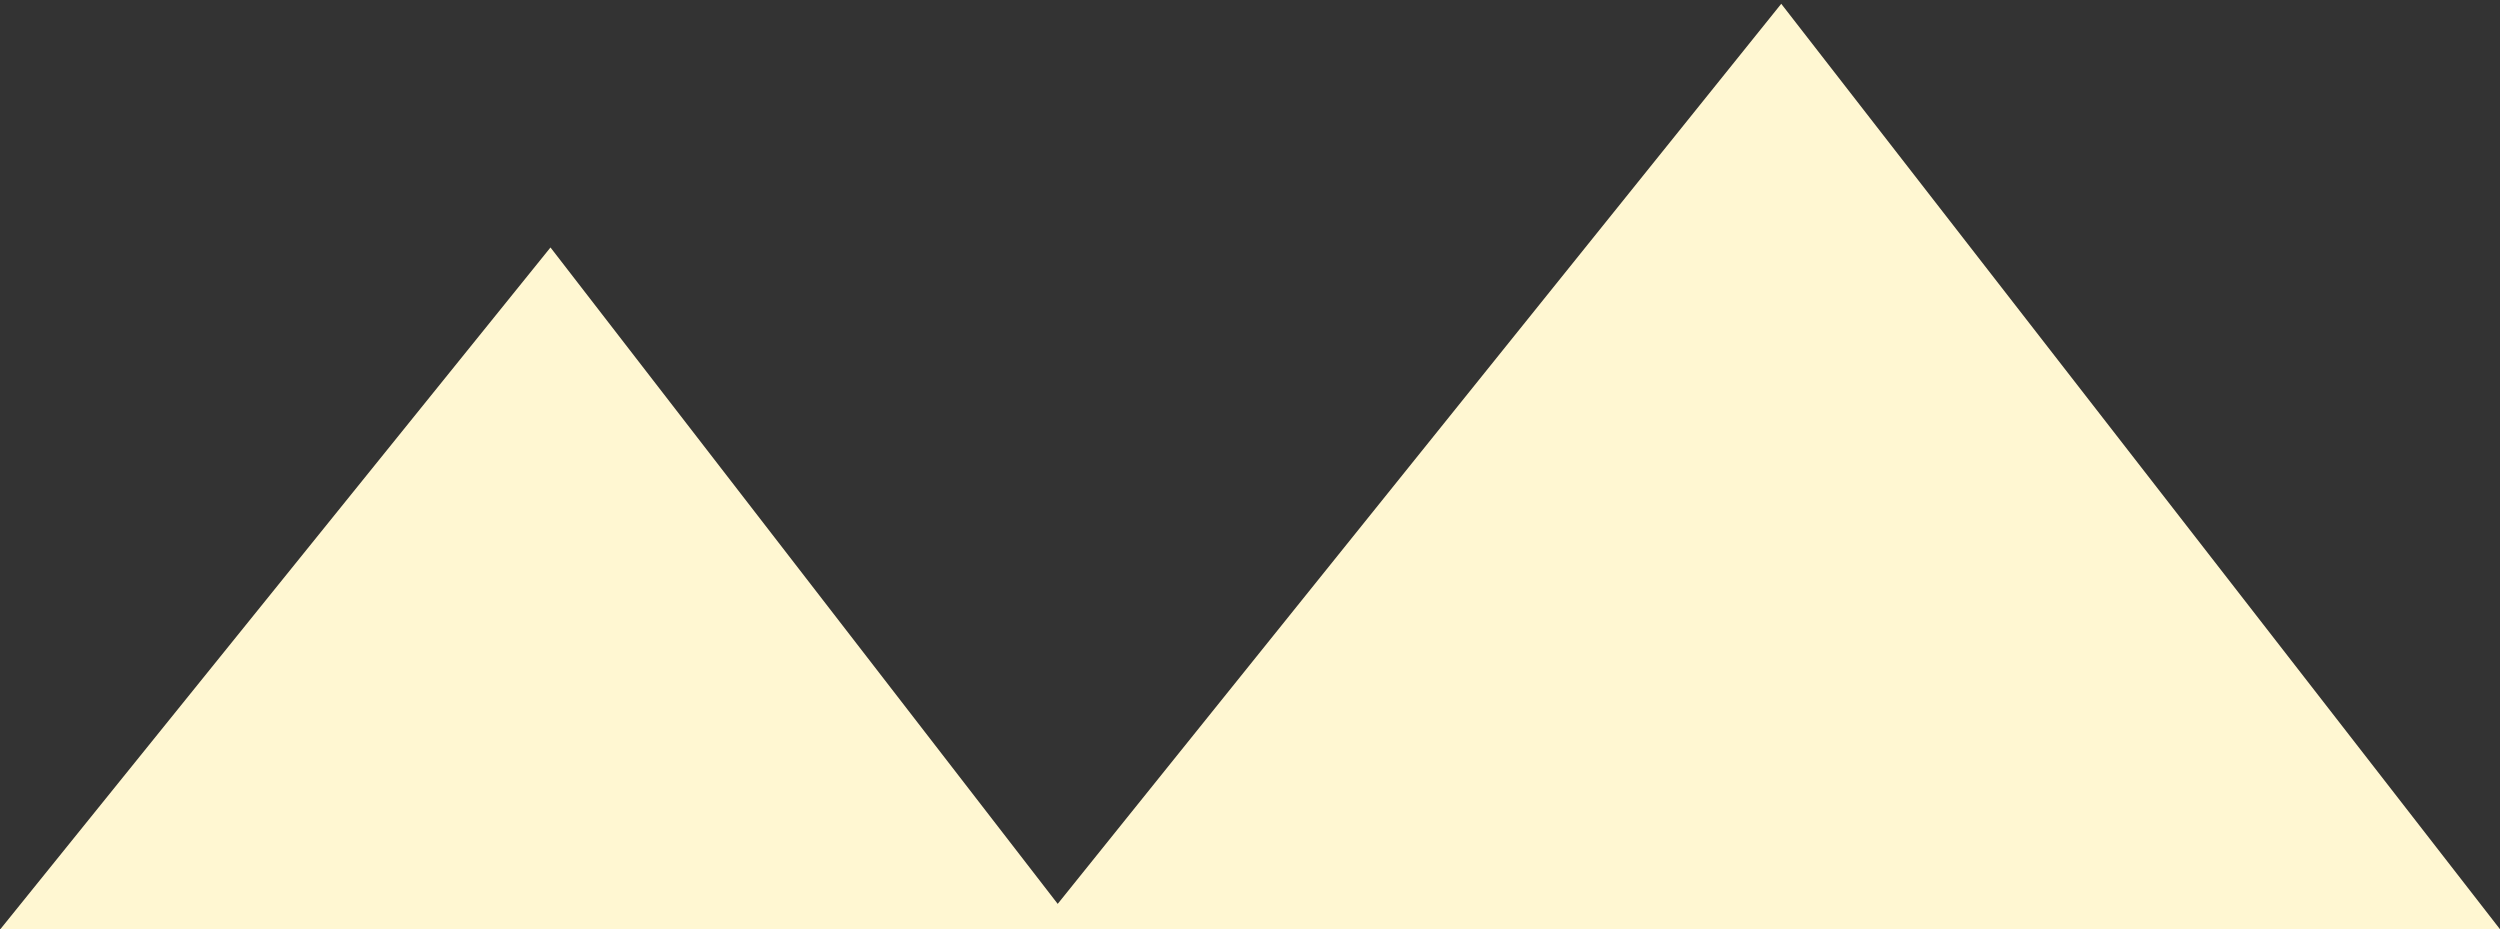 <?xml version="1.0" encoding="utf-8"?>
<!-- Generator: Adobe Illustrator 16.0.0, SVG Export Plug-In . SVG Version: 6.00 Build 0)  -->
<!DOCTYPE svg PUBLIC "-//W3C//DTD SVG 1.1//EN" "http://www.w3.org/Graphics/SVG/1.1/DTD/svg11.dtd">
<svg version="1.1" id="Layer_1" xmlns="http://www.w3.org/2000/svg" xmlns:xlink="http://www.w3.org/1999/xlink" x="0px" y="0px"
	 width="756px" height="281px" viewBox="0 0 756 281" enable-background="new 0 0 756 281" xml:space="preserve">
<rect x="0" y="0" width="756" height="281" fill="#333333" stroke="none"/>
<polyline fill="#FFF7D2" points="0.094,281 166.466,74.834 319.85,273.331 538.646,1.15 756,281 "/>
</svg>
